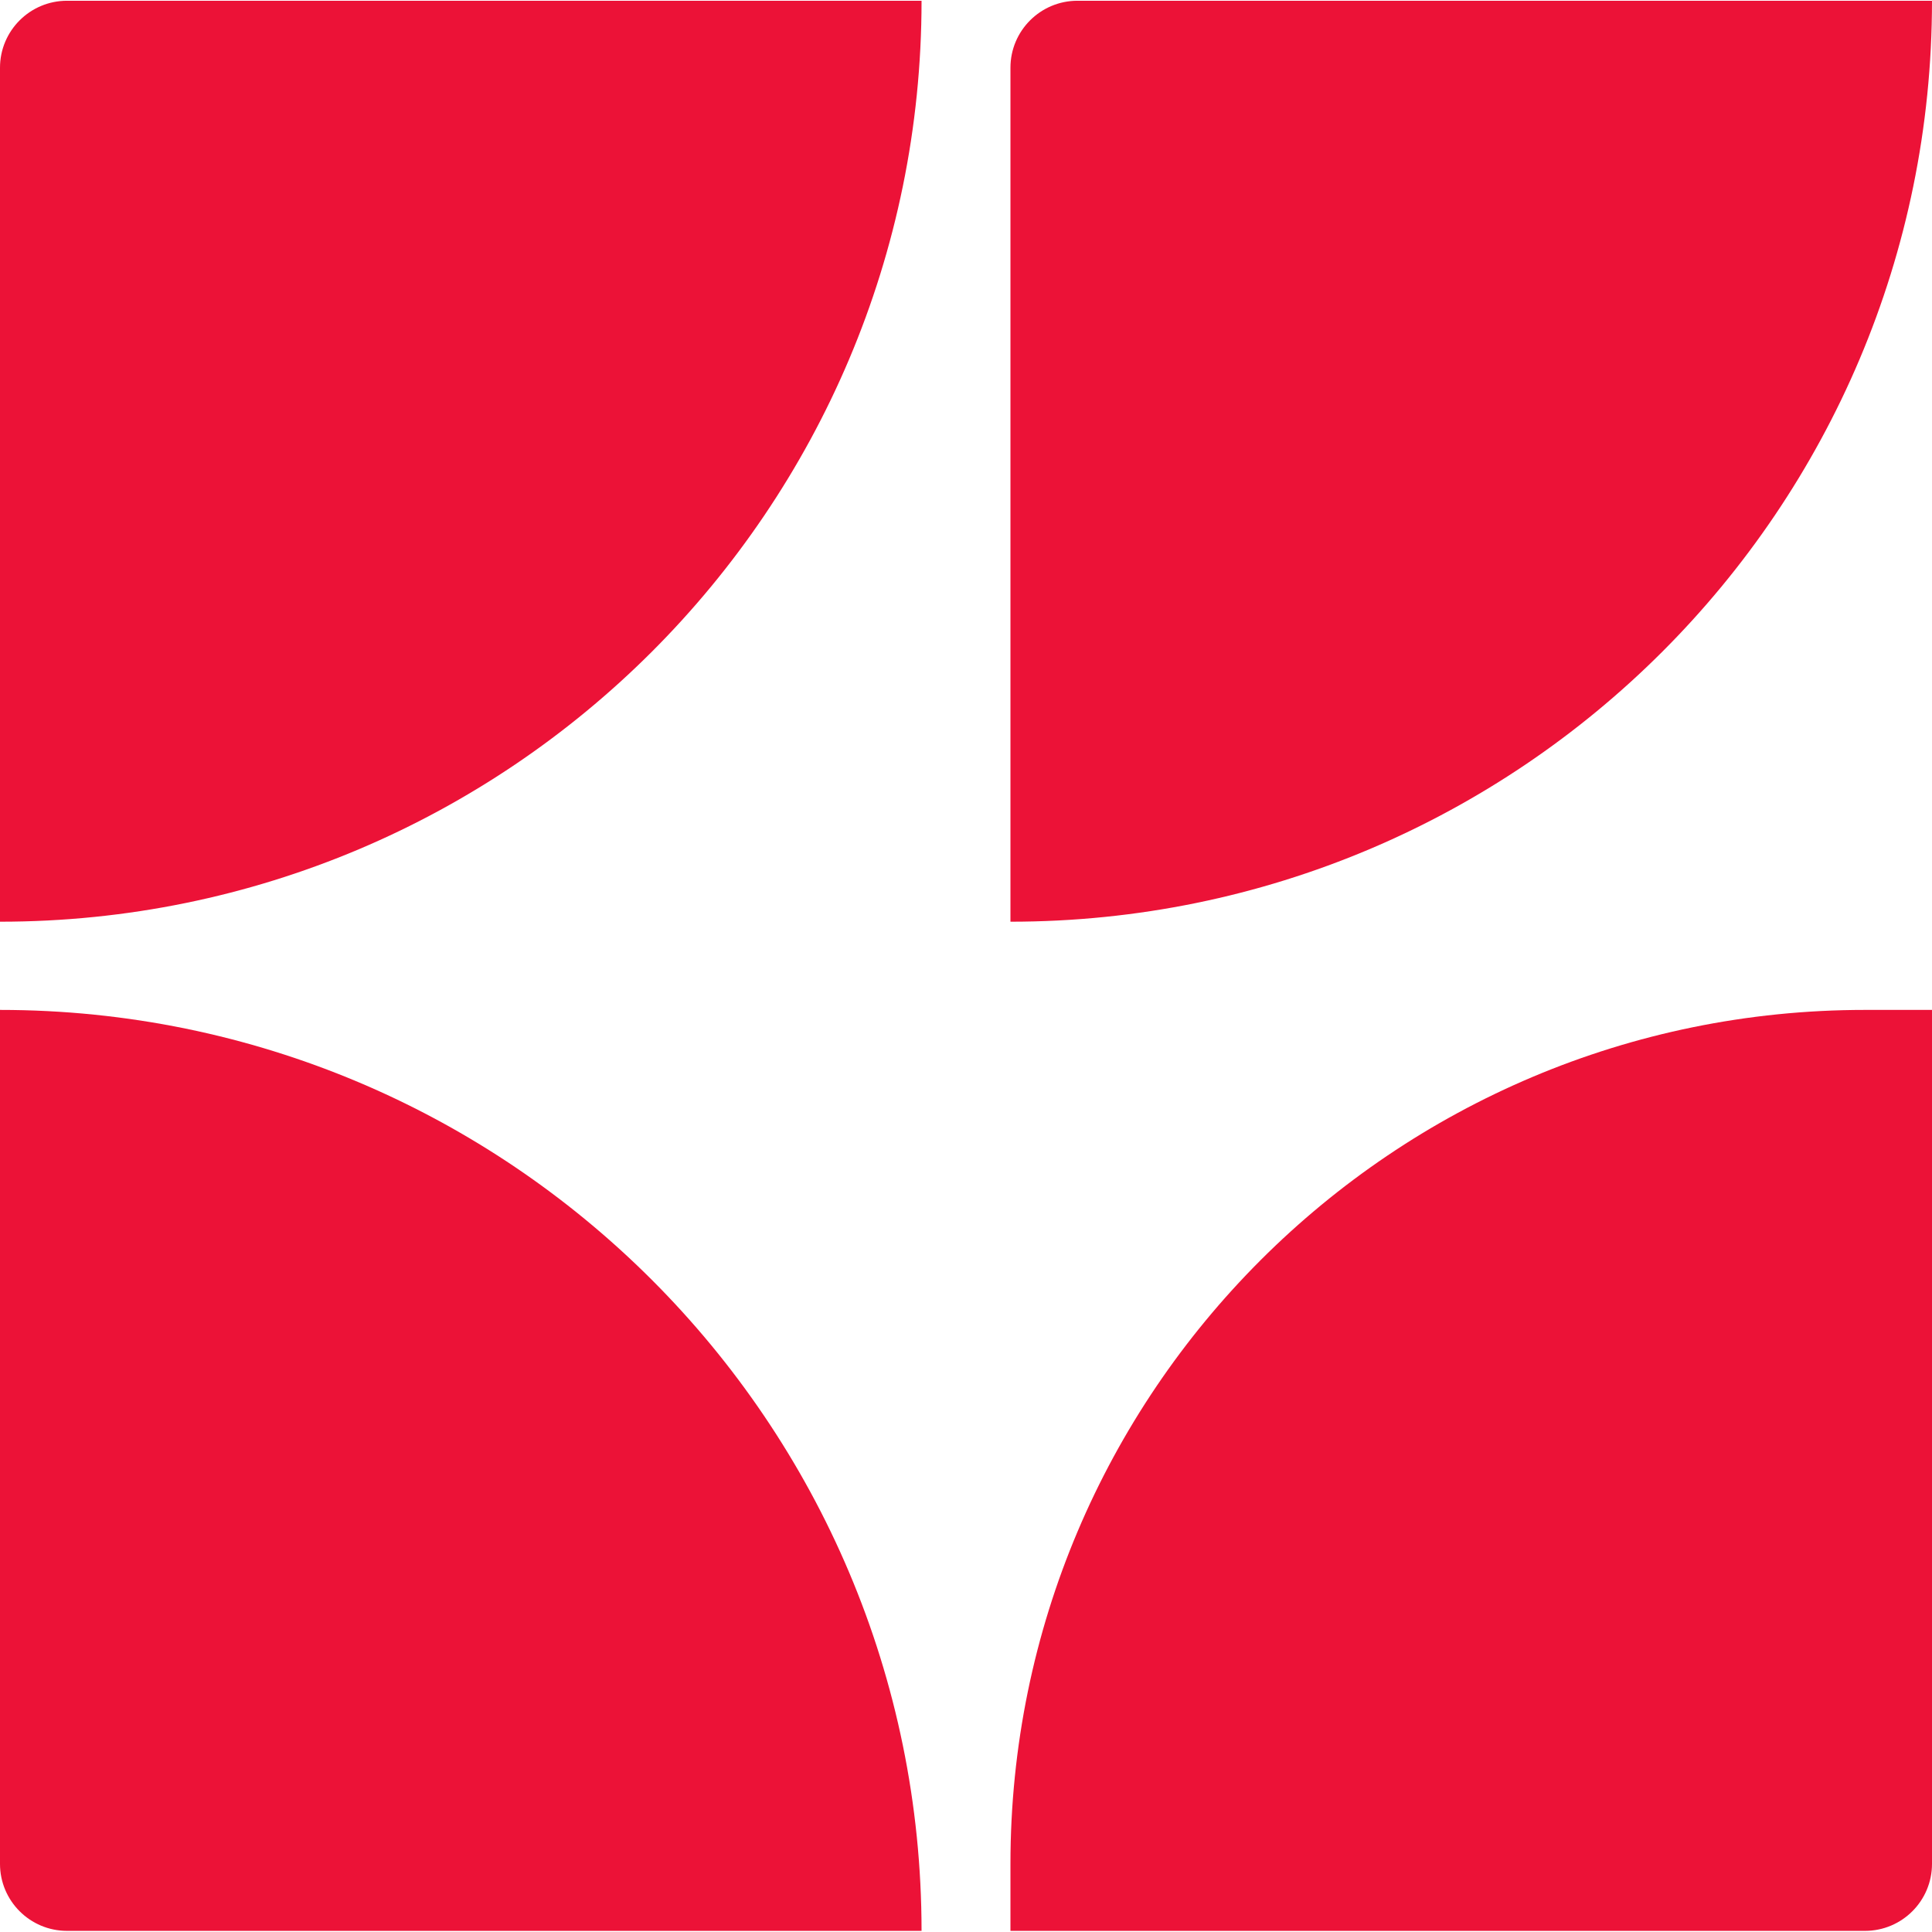 <svg xmlns="http://www.w3.org/2000/svg" version="1.1" xmlns:xlink="http://www.w3.org/1999/xlink" xmlns:svgjs="http://svgjs.dev/svgjs" width="534" height="534"><svg width="534" height="534" viewBox="0 0 534 534" fill="none" xmlns="http://www.w3.org/2000/svg">
<path d="M279.285 254.762V18.722C279.285 8.499 287.577 0.207 297.812 0.207H534C534 140.789 419.959 254.756 279.285 254.756" fill="#EC1237"></path>
<path d="M515.473 533.687H279.285V515.172C279.285 384.812 385.029 279.137 515.473 279.137H534V515.172C534 525.395 525.709 533.687 515.473 533.687Z" fill="#EC1237"></path>
<path d="M0 254.762V18.722C0 8.499 8.291 0.207 18.527 0.207H254.715C254.715 140.789 140.674 254.756 0 254.756" fill="#EC1237"></path>
<path d="M254.715 533.687H18.527C8.297 533.687 0 525.401 0 515.172V279.137C140.674 279.137 254.715 393.098 254.715 533.687Z" fill="#EC1237"></path>
</svg><style>@media (prefers-color-scheme: light) { :root { filter: none; } }
@media (prefers-color-scheme: dark) { :root { filter: none; } }
</style></svg>